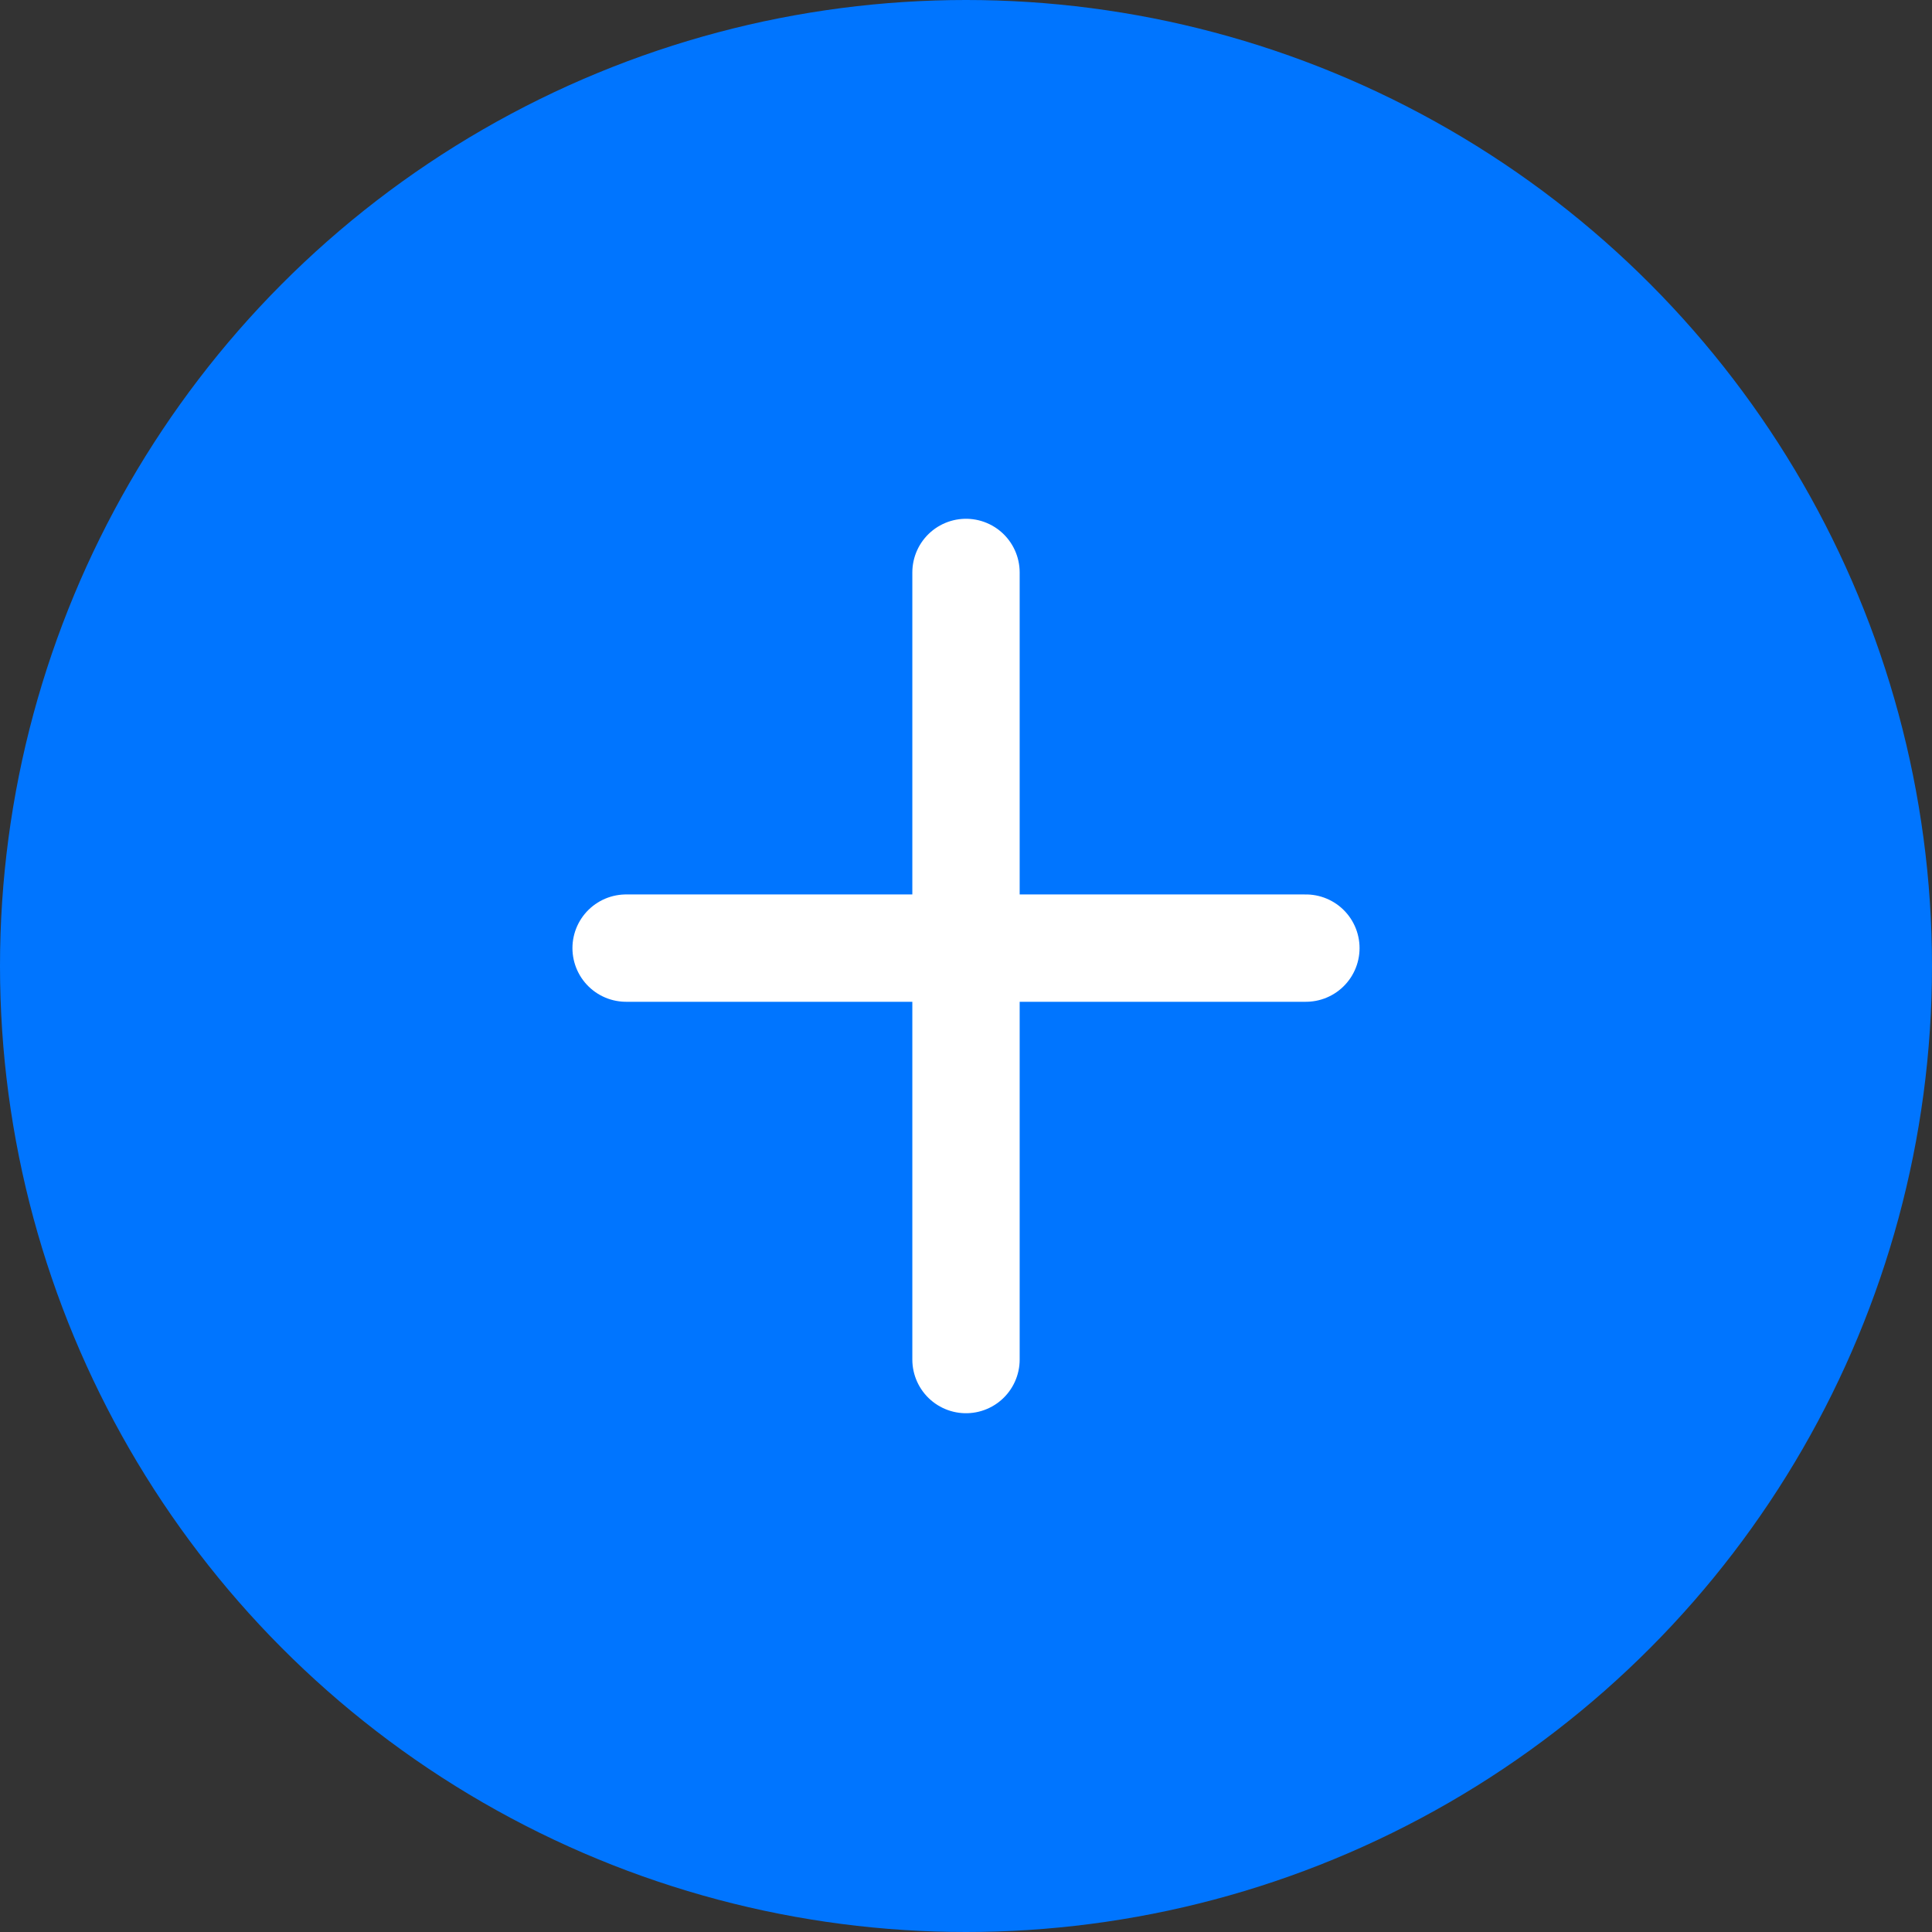 <svg xmlns="http://www.w3.org/2000/svg" width="27" height="27" fill="none"><rect width="100%" height="100%" fill="#333333" stroke="none"/><circle cx="13.5" cy="13.5" r="13.5" fill="#0075FF"/><path stroke="#fff" stroke-linecap="round" stroke-linejoin="round" stroke-width="1.5" d="M13.5 8v11m-4.75-5.75h9.5"/></svg>